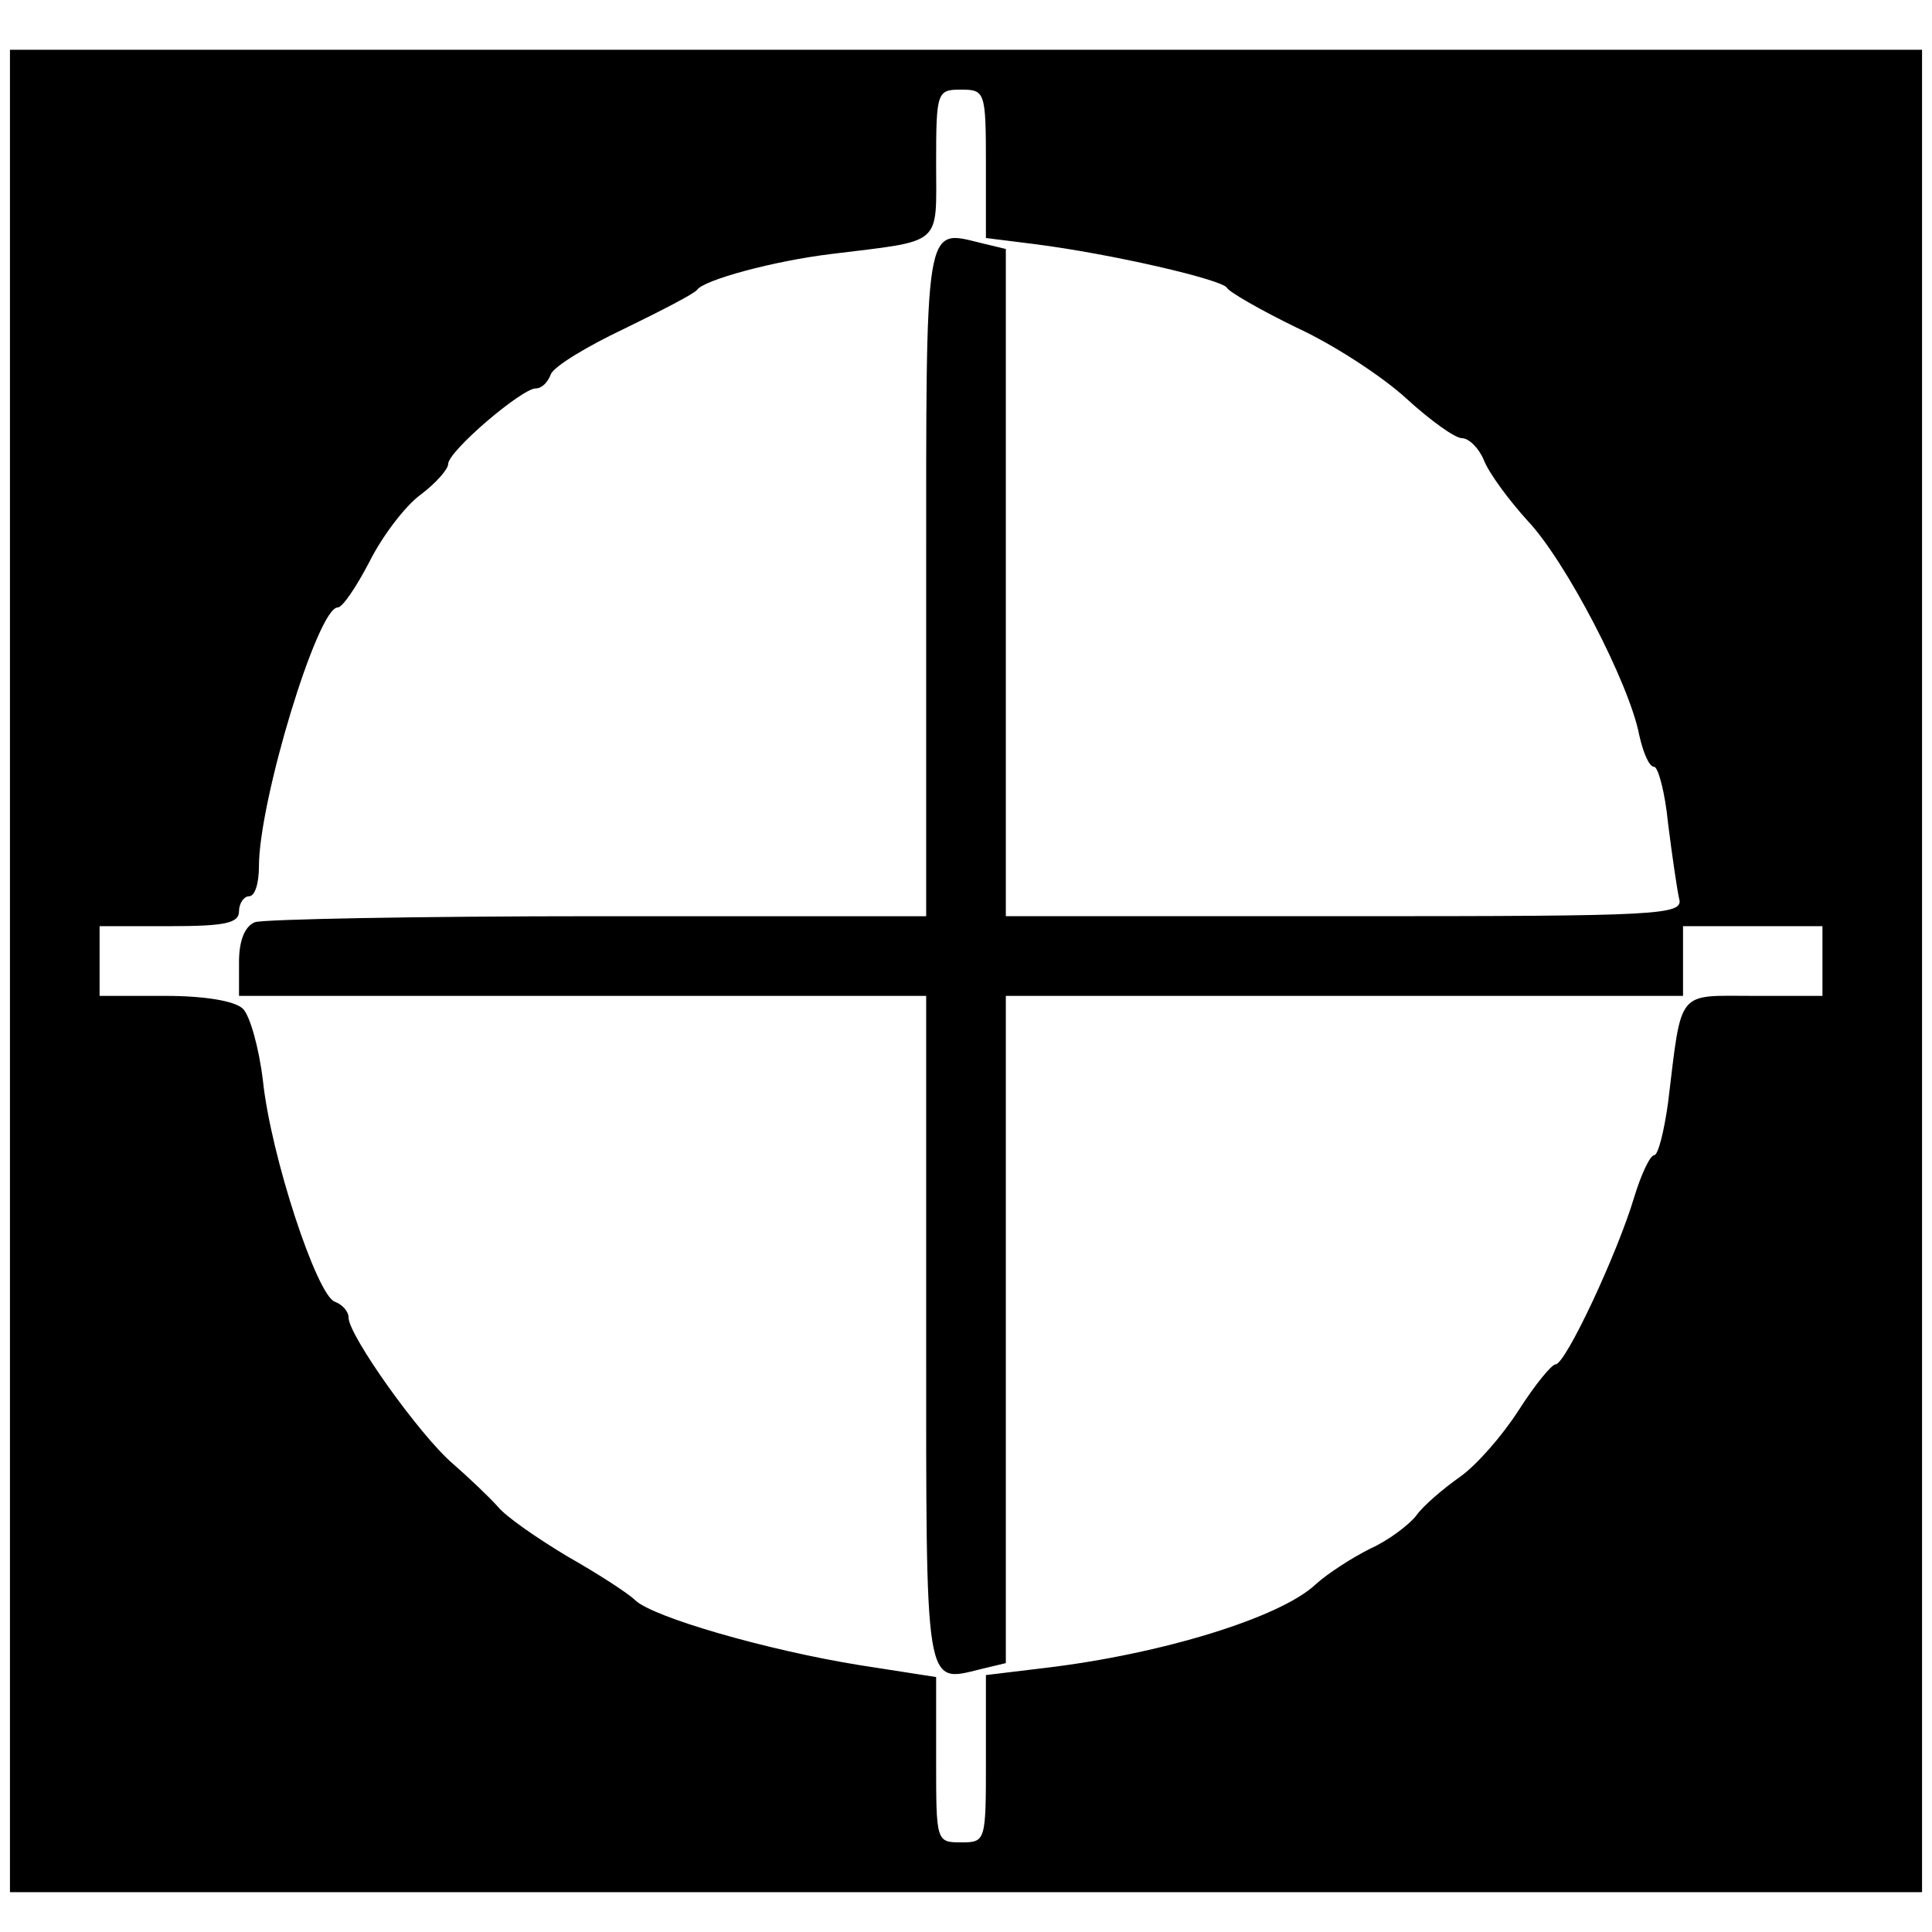 <?xml version="1.0" standalone="no"?>
<!DOCTYPE svg PUBLIC "-//W3C//DTD SVG 20010904//EN"
 "http://www.w3.org/TR/2001/REC-SVG-20010904/DTD/svg10.dtd">
<svg version="1.0" xmlns="http://www.w3.org/2000/svg"
 width="194pt" height="194pt" viewBox="0 0 194 194"
 preserveAspectRatio="xMidYMid meet">
<g transform="translate(0,194) scale(0.1,-0.1)"
fill="#000000" stroke="none">
<path d="M10 965 l0 -925 960 0 960 0 0 925 0 925 -960 0 -960 0 0 -925z m980
811 l0 -75 48 -6 c79 -10 190 -36 194 -44 2 -4 33 -22 70 -40 37 -17 86 -49
110 -71 24 -22 49 -40 56 -40 7 0 17 -10 22 -22 5 -13 25 -40 44 -61 38 -40
102 -163 112 -215 4 -18 10 -32 15 -32 4 0 11 -26 14 -57 4 -32 9 -66 11 -75
5 -17 -16 -18 -335 -18 l-341 0 0 335 0 335 -25 6 c-57 14 -55 24 -55 -341 l0
-335 -329 0 c-181 0 -336 -3 -345 -6 -10 -4 -16 -18 -16 -40 l0 -34 345 0 345
0 0 -335 c0 -365 -2 -355 55 -341 l25 6 0 335 0 335 340 0 340 0 0 35 0 35 70
0 70 0 0 -35 0 -35 -69 0 c-78 0 -72 8 -86 -107 -4 -29 -10 -53 -14 -53 -4 0
-13 -19 -20 -42 -17 -57 -69 -168 -79 -168 -4 0 -21 -21 -37 -46 -16 -25 -42
-55 -59 -67 -17 -12 -37 -29 -44 -39 -7 -9 -28 -25 -46 -33 -18 -9 -43 -25
-55 -36 -35 -33 -154 -70 -273 -84 l-58 -7 0 -84 c0 -83 0 -84 -25 -84 -25 0
-25 1 -25 83 l0 83 -77 12 c-93 15 -207 48 -225 65 -7 7 -38 27 -68 44 -30 18
-62 40 -70 50 -9 10 -29 29 -45 43 -33 28 -105 129 -105 147 0 6 -6 13 -14 16
-18 7 -64 146 -72 222 -4 33 -13 65 -20 72 -8 8 -39 13 -78 13 l-66 0 0 35 0
35 70 0 c56 0 70 3 70 15 0 8 5 15 10 15 6 0 10 13 10 30 0 66 59 260 79 260
5 0 19 21 32 46 13 26 36 56 51 67 16 12 28 26 28 31 0 13 74 76 88 76 6 0 12
6 15 14 3 8 36 28 74 46 37 18 70 35 73 39 7 10 77 29 135 36 113 14 105 7
105 91 0 72 1 74 25 74 24 0 25 -2 25 -74z"/>
</g>
</svg>
